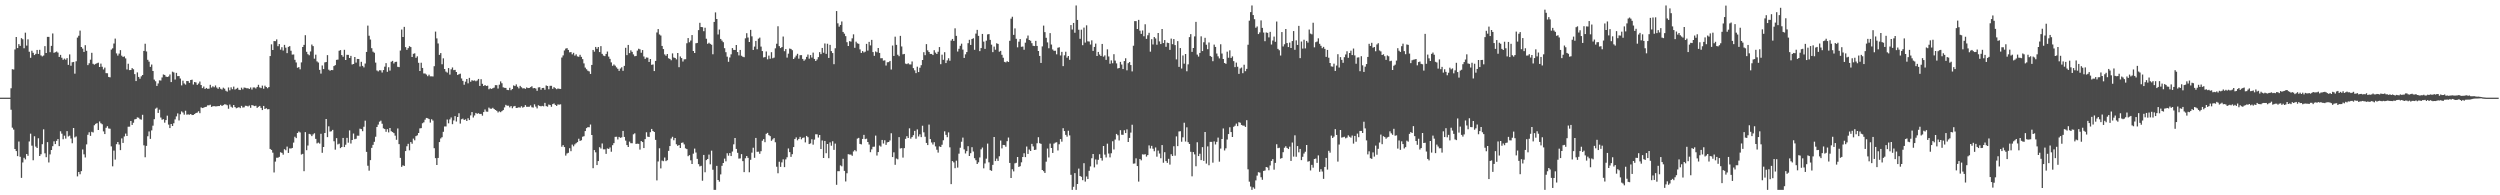 <svg xmlns="http://www.w3.org/2000/svg" width="1920" height="150"><path d="M0 75.000h1v1.000H0zM1 75.000h1v1.000H1zM2 75.000h1v1.000H2zM3 75.000h1v1.000H3zM4 75.000h1v1.000H4zM5 75.000h1v1.000H5zM6 75.000h1v1.000H6zM7 75.000h1v1.000H7zM8 67.793h1v16.489H8zM9 53.142h1v44.921H9zM10 53.416h1v46.127H10zM11 38.001h1v76.455H11zM12 28.402h1v87.615H12zM13 36.923h1v82.982H13zM14 33.879h1v74.809H14zM15 35.246h1v85.155H15zM16 29.265h1v107.357H16zM17 30.148h1v94.603H17zM18 37.051h1v84.141H18zM19 25.111h1v97.292H19zM20 35.023h1v83.264H20zM21 30.199h1v89.467H21zM22 39.736h1v68.899H22zM23 44.380h1v58.286H23zM24 38.979h1v72.902H24zM25 40.553h1v82.509H25zM26 42.304h1v62.371H26zM27 41.377h1v71.211H27zM28 38.372h1v75.267H28zM29 41.434h1v64.761H29zM30 38.255h1v81.575H30zM31 42.549h1v75.951H31zM32 43.302h1v67.434H32zM33 42.625h1v56.727H33zM34 35.445h1v82.319H34zM35 40.707h1v80.021H35zM36 28.338h1v80.799H36zM37 28.324h1v96.432H37zM38 40.070h1v78.531H38zM39 35.248h1v79.931H39zM40 25.715h1v86.548H40zM41 40.567h1v67.997H41zM42 40.082h1v70.581H42zM43 39.587h1v68.599H43zM44 40.388h1v66.434H44zM45 43.746h1v68.496H45zM46 42.126h1v58.679H46zM47 44.330h1v58.315H47zM48 45.941h1v61.007H48zM49 44.991h1v59.199H49zM50 45.854h1v60.611H50zM51 44.664h1v56.040H51zM52 49.802h1v54.994H52zM53 41.801h1v62.410H53zM54 50.507h1v55.896H54zM55 47.797h1v62.243H55zM56 47.552h1v50.742H56zM57 56.573h1v48.936H57zM58 47.035h1v57.764H58zM59 28.883h1v106.610H59zM60 27.464h1v104.630H60zM61 23.513h1v110.341H61zM62 36.097h1v95.326H62zM63 37.333h1v77.478H63zM64 39.867h1v78.677H64zM65 34.694h1v86.219H65zM66 39.006h1v71.870H66zM67 50.006h1v53.532H67zM68 48.601h1v53.005H68zM69 45.822h1v58.519H69zM70 40.569h1v60.632H70zM71 49.006h1v52.744H71zM72 49.681h1v46.505H72zM73 49.049h1v46.079H73zM74 48.553h1v45.994H74zM75 48.120h1v51.710H75zM76 51.453h1v41.824H76zM77 48.862h1v45.818H77zM78 51.240h1v44.177H78zM79 53.345h1v47.588H79zM80 51.894h1v51.058H80zM81 56.147h1v42.028H81zM82 56.271h1v40.634H82zM83 59.104h1v39.561H83zM84 59.409h1v39.435H84zM85 38.116h1v74.298H85zM86 37.104h1v90.655H86zM87 33.412h1v82.264H87zM88 29.670h1v92.907H88zM89 40.990h1v69.776H89zM90 42.691h1v66.368H90zM91 41.190h1v69.785H91zM92 38.525h1v76.775H92zM93 42.760h1v63.532H93zM94 43.710h1v66.086H94zM95 43.316h1v61.490H95zM96 44.847h1v57.755H96zM97 53.373h1v51.085H97zM98 48.949h1v48.368H98zM99 53.849h1v43.426H99zM100 53.767h1v39.146H100zM101 52.345h1v43.609H101zM102 53.176h1v41.089H102zM103 56.921h1v34.777H103zM104 62.249h1v29.139H104zM105 55.616h1v34.550H105zM106 59.061h1v31.362H106zM107 60.484h1v31.051H107zM108 58.644h1v33.248H108zM109 57.621h1v30.531H109zM110 39.123h1v72.513H110zM111 33.593h1v87.176H111zM112 39.507h1v72.529H112zM113 45.950h1v58.679H113zM114 47.385h1v53.559H114zM115 51.336h1v55.319H115zM116 49.587h1v50.552H116zM117 54.549h1v41.971H117zM118 61.123h1v30.426H118zM119 62.400h1v21.051H119zM120 66.021h1v16.663H120zM121 64.112h1v22.598H121zM122 61.720h1v22.488H122zM123 61.846h1v28.432H123zM124 59.484h1v32.490H124zM125 57.200h1v34.347H125zM126 57.566h1v36.622H126zM127 58.836h1v33.369H127zM128 59.120h1v29.725H128zM129 58.743h1v36.951H129zM130 57.193h1v41.138H130zM131 63.023h1v32.193H131zM132 55.023h1v41.753H132zM133 55.609h1v39.046H133zM134 61.059h1v30.623H134zM135 55.984h1v33.394H135zM136 58.484h1v28.617H136zM137 58.404h1v34.118H137zM138 60.292h1v27.448H138zM139 65.584h1v19.950H139zM140 61.945h1v24.502H140zM141 64.114h1v23.944H141zM142 64.984h1v20.041H142zM143 62.210h1v25.846H143zM144 62.313h1v25.569H144zM145 63.661h1v24.468H145zM146 61.450h1v26.079H146zM147 61.164h1v27.182H147zM148 64.906h1v23.356H148zM149 62.977h1v24.621H149zM150 63.309h1v23.495H150zM151 65.190h1v21.312H151zM152 64.140h1v21.318H152zM153 62.629h1v24.292H153zM154 65.334h1v17.159H154zM155 67.671h1v15.312H155zM156 66.483h1v16.226H156zM157 68.307h1v13.873H157zM158 67.545h1v14.447H158zM159 68.198h1v12.705H159zM160 68.095h1v12.822H160zM161 65.121h1v15.317H161zM162 67.204h1v14.896H162zM163 66.227h1v15.376H163zM164 67.033h1v14.484H164zM165 65.652h1v16.081H165zM166 67.227h1v14.454H166zM167 68.177h1v13.289H167zM168 66.927h1v14.532H168zM169 68.134h1v12.390H169zM170 68.738h1v12.689H170zM171 67.312h1v13.429H171zM172 68.120h1v11.982H172zM173 69.674h1v10.538H173zM174 70.340h1v10.490H174zM175 67.159h1v16.352H175zM176 69.367h1v10.922H176zM177 67.090h1v14.859H177zM178 68.516h1v14.157H178zM179 66.520h1v14.102H179zM180 68.745h1v13.458H180zM181 68.143h1v14.997H181zM182 67.456h1v15.299H182zM183 68.893h1v13.392H183zM184 69.196h1v13.845H184zM185 67.337h1v13.983H185zM186 68.616h1v13.985H186zM187 67.218h1v15.228H187zM188 67.410h1v13.799H188zM189 67.790h1v13.516H189zM190 67.811h1v13.953H190zM191 68.319h1v12.742H191zM192 67.188h1v15.585H192zM193 68.756h1v11.946H193zM194 67.191h1v13.864H194zM195 67.168h1v14.330H195zM196 67.946h1v13.280H196zM197 66.767h1v16.081H197zM198 65.110h1v16.899H198zM199 67.133h1v14.248H199zM200 67.667h1v15.184H200zM201 65.749h1v18.762H201zM202 68.150h1v13.209H202zM203 65.781h1v17.940H203zM204 66.836h1v16.265H204zM205 67.809h1v16.173H205zM206 66.872h1v16.926H206zM207 43.039h1v71.353H207zM208 34.039h1v81.117H208zM209 38.390h1v78.863H209zM210 31.538h1v100.902H210zM211 31.636h1v92.497H211zM212 30.254h1v90.881H212zM213 35.458h1v85.676H213zM214 33.826h1v86.672H214zM215 38.161h1v78.780H215zM216 36.237h1v81.170H216zM217 38.814h1v79.975H217zM218 34.433h1v80.167H218zM219 36.612h1v78.778H219zM220 40.814h1v71.762H220zM221 36.005h1v81.453H221zM222 35.413h1v78.579H222zM223 38.965h1v75.134H223zM224 41.922h1v71.669H224zM225 41.830h1v67.679H225zM226 45.902h1v59.098H226zM227 47.953h1v58.130H227zM228 52.004h1v50.140H228zM229 51.544h1v49.499H229zM230 53.236h1v48.476H230zM231 47.946h1v70.751H231zM232 36.088h1v82.081H232zM233 34.451h1v97.013H233zM234 27.024h1v74.461H234zM235 39.803h1v75.571H235zM236 41.618h1v70.176H236zM237 42.442h1v60.346H237zM238 39.530h1v63.701H238zM239 34.184h1v70.364H239zM240 35.417h1v67.803H240zM241 45.078h1v57.292H241zM242 41.977h1v64.697H242zM243 47.154h1v62.969H243zM244 48.024h1v61.518H244zM245 53.645h1v56.638H245zM246 56.506h1v46.269H246zM247 50.274h1v67.071H247zM248 53.020h1v59.881H248zM249 47.939h1v54.202H249zM250 47.630h1v43.774H250zM251 42.339h1v62.964H251zM252 53.481h1v43.566H252zM253 54.316h1v46.761H253zM254 53.773h1v47.043H254zM255 53.849h1v45.869H255zM256 50.718h1v57.750H256zM257 50.031h1v64.901H257zM258 46.001h1v60.064H258zM259 45.751h1v65.159H259zM260 38.974h1v71.382H260zM261 38.443h1v75.317H261zM262 42.279h1v70.632H262zM263 43.595h1v62.358H263zM264 38.251h1v74.706H264zM265 46.056h1v65.120H265zM266 42.064h1v63.818H266zM267 42.128h1v67.427H267zM268 44.554h1v55.592H268zM269 42.890h1v67.366H269zM270 49.530h1v57.965H270zM271 49.166h1v53.388H271zM272 43.797h1v63.115H272zM273 48.056h1v58.503H273zM274 45.277h1v58.940H274zM275 45.328h1v58.906H275zM276 51.043h1v47.759H276zM277 47.463h1v51.701H277zM278 50.567h1v50.211H278zM279 51.771h1v45.560H279zM280 48.775h1v43.898H280zM281 39.901h1v76.748H281zM282 19.668h1v107.594H282zM283 27.422h1v103.635H283zM284 30.361h1v92.602H284zM285 37.006h1v76.562H285zM286 39.690h1v71.568H286zM287 40.503h1v68.405H287zM288 48.088h1v56.906H288zM289 54.119h1v43.410H289zM290 54.819h1v40.897H290zM291 53.927h1v39.533H291zM292 53.998h1v38.693H292zM293 55.721h1v39.306H293zM294 53.787h1v44.786H294zM295 51.219h1v47.929H295zM296 48.482h1v52.735H296zM297 55.149h1v44.051H297zM298 51.656h1v50.025H298zM299 54.199h1v44.081H299zM300 47.436h1v53.365H300zM301 46.726h1v54.690H301zM302 48.752h1v53.479H302zM303 47.557h1v56.615H303zM304 47.422h1v59.945H304zM305 51.306h1v47.352H305zM306 51.533h1v59.174H306zM307 38.791h1v82.435H307zM308 22.703h1v105.438H308zM309 28.441h1v98.554H309zM310 20.627h1v106.789H310zM311 36.200h1v79.812H311zM312 38.292h1v74.054H312zM313 36.951h1v73.509H313zM314 35.465h1v80.007H314zM315 36.122h1v73.005H315zM316 43.751h1v66.640H316zM317 41.311h1v65.141H317zM318 40.981h1v66.816H318zM319 44.405h1v60.130H319zM320 43.238h1v60.689H320zM321 48.230h1v53.891H321zM322 54.517h1v44.115H322zM323 48.191h1v50.238H323zM324 52.167h1v42.497H324zM325 56.406h1v37.539H325zM326 56.447h1v35.441H326zM327 57.239h1v33.335H327zM328 58.516h1v32.332H328zM329 57.323h1v34.120H329zM330 58.621h1v35.518H330zM331 58.603h1v33.001H331zM332 58.715h1v33.930H332zM333 50.830h1v63.001H333zM334 24.289h1v97.153H334zM335 29.512h1v97.210H335zM336 33.380h1v87.917H336zM337 42.158h1v66.970H337zM338 40.778h1v65.562H338zM339 49.354h1v56.024H339zM340 44.822h1v56.377H340zM341 53.011h1v44.138H341zM342 55.014h1v42.122H342zM343 55.737h1v36.043H343zM344 52.272h1v42.463H344zM345 57.319h1v34.365H345zM346 53.272h1v36.928H346zM347 51.807h1v43.596H347zM348 53.856h1v38.684H348zM349 53.661h1v35.530H349zM350 55.289h1v38.073H350zM351 57.536h1v32.335H351zM352 56.996h1v30.011H352zM353 56.557h1v38.391H353zM354 60.253h1v31.366H354zM355 62.096h1v28.975H355zM356 65.101h1v27.066H356zM357 62.737h1v28.922H357zM358 60.672h1v32.250H358zM359 64.009h1v26.819H359zM360 59.791h1v32.408H360zM361 62.769h1v25.832H361zM362 61.617h1v24.470H362zM363 62.002h1v28.281H363zM364 61.745h1v26.912H364zM365 62.395h1v24.351H365zM366 61.805h1v25.608H366zM367 60.610h1v26.326H367zM368 65.984h1v21.605H368zM369 60.809h1v26.617H369zM370 64.359h1v24.475H370zM371 66.053h1v20.016H371zM372 65.275h1v18.771H372zM373 66.058h1v19.634H373zM374 65.790h1v20.007H374zM375 68.578h1v14.040H375zM376 67.861h1v15.617H376zM377 68.285h1v15.214H377zM378 67.751h1v15.024H378zM379 67.271h1v16.434H379zM380 65.376h1v19.112H380zM381 65.458h1v19.638H381zM382 67.989h1v18.359H382zM383 65.044h1v20.529H383zM384 62.494h1v23.667H384zM385 63.927h1v21.398H385zM386 67.062h1v17.475H386zM387 67.431h1v15.035H387zM388 67.511h1v13.001H388zM389 69.038h1v12.163H389zM390 69.214h1v11.932H390zM391 67.422h1v15.042H391zM392 69.255h1v12.225H392zM393 68.369h1v14.791H393zM394 65.593h1v16.175H394zM395 66.117h1v15.225H395zM396 64.838h1v18.116H396zM397 66.607h1v16.164H397zM398 67.898h1v14.504H398zM399 65.943h1v16.734H399zM400 67.021h1v14.610H400zM401 67.873h1v14.829H401zM402 67.760h1v14.353H402zM403 68.271h1v12.477H403zM404 67.138h1v14.896H404zM405 67.641h1v14.392H405zM406 67.509h1v14.452H406zM407 66.909h1v14.012H407zM408 66.275h1v16.091H408zM409 67.776h1v14.875H409zM410 67.575h1v12.561H410zM411 67.985h1v13.880H411zM412 69.756h1v13.486H412zM413 67.147h1v13.696H413zM414 66.959h1v14.404H414zM415 68.905h1v12.772H415zM416 67.607h1v13.690H416zM417 67.458h1v14.223H417zM418 68.921h1v10.105H418zM419 65.639h1v15.848H419zM420 66.035h1v15.871H420zM421 68.568h1v11.740H421zM422 65.872h1v14.839H422zM423 65.900h1v16.123H423zM424 68.188h1v11.806H424zM425 66.914h1v12.531H425zM426 67.712h1v12.866H426zM427 68.481h1v12.882H427zM428 67.944h1v12.307H428zM429 68.200h1v12.177H429zM430 68.301h1v11.845H430zM431 44.163h1v68.508H431zM432 42.561h1v68.917H432zM433 38.743h1v74.223H433zM434 37.310h1v82.168H434zM435 36.951h1v80.902H435zM436 38.374h1v78.963H436zM437 40.187h1v73.655H437zM438 40.006h1v76.134H438zM439 41.702h1v69.332H439zM440 40.562h1v71.811H440zM441 42.719h1v68.196H441zM442 41.737h1v68.240H442zM443 43.302h1v65.837H443zM444 43.611h1v62.950H444zM445 42.110h1v66.111H445zM446 43.671h1v64.035H446zM447 45.399h1v59.636H447zM448 48.685h1v55.919H448zM449 51.906h1v48.732H449zM450 53.172h1v45.221H450zM451 54.307h1v43.307H451zM452 54.858h1v42.900H452zM453 56.760h1v38.874H453zM454 49.848h1v53.811H454zM455 38.365h1v90.790H455zM456 39.693h1v75.553H456zM457 36.067h1v80.909H457zM458 37.461h1v89.311H458zM459 36.108h1v87.601H459zM460 40.011h1v73.053H460zM461 35.440h1v78.640H461zM462 41.361h1v68.819H462zM463 42.714h1v71.969H463zM464 43.089h1v71.623H464zM465 41.425h1v76.725H465zM466 39.560h1v74.461H466zM467 43.469h1v70.900H467zM468 45.197h1v68.032H468zM469 47.928h1v68.595H469zM470 50.535h1v60.980H470zM471 49.530h1v60.401H471zM472 50.420h1v54.672H472zM473 51.741h1v53.259H473zM474 52.824h1v54.269H474zM475 54.451h1v50.737H475zM476 52.615h1v53.271H476zM477 51.645h1v53.806H477zM478 54.382h1v46.198H478zM479 50.610h1v54.555H479zM480 36.720h1v71.240H480zM481 42.336h1v69.085H481zM482 34.522h1v78.384H482zM483 40.816h1v67.915H483zM484 38.647h1v71.316H484zM485 39.823h1v70.183H485zM486 41.766h1v61.417H486zM487 43.231h1v59.181H487zM488 42.945h1v67.583H488zM489 38.860h1v71.458H489zM490 37.411h1v73.088H490zM491 37.905h1v77.013H491zM492 40.519h1v67.835H492zM493 38.466h1v70.659H493zM494 43.357h1v70.337H494zM495 45.225h1v61.618H495zM496 44.110h1v57.484H496zM497 44.305h1v60.648H497zM498 47.566h1v57.649H498zM499 45.337h1v56.173H499zM500 49.743h1v49.295H500zM501 49.507h1v51.124H501zM502 54.565h1v46.807H502zM503 46.774h1v60.629H503zM504 24.948h1v113.601H504zM505 22.346h1v101.673H505zM506 26.493h1v87.379H506zM507 27.296h1v102.033H507zM508 35.278h1v88.089H508zM509 37.685h1v86.111H509zM510 41.803h1v79.190H510zM511 42.792h1v80.971H511zM512 41.455h1v81.559H512zM513 44.742h1v71.113H513zM514 45.236h1v66.961H514zM515 46.273h1v60.126H515zM516 41.000h1v64.070H516zM517 44.151h1v63.582H517zM518 44.552h1v61.440H518zM519 45.641h1v65.171H519zM520 40.702h1v71.348H520zM521 51.624h1v59.712H521zM522 43.378h1v70.284H522zM523 44.614h1v65.109H523zM524 47.257h1v62.154H524zM525 45.561h1v65.342H525zM526 45.449h1v68.471H526zM527 33.224h1v81.311H527zM528 29.251h1v90.735H528zM529 32.449h1v86.670H529zM530 31.151h1v91.959H530zM531 26.912h1v99.062H531zM532 39.155h1v78.883H532zM533 40.684h1v73.433H533zM534 33.218h1v83.925H534zM535 32.959h1v89.071H535zM536 23.138h1v102.907H536zM537 17.521h1v110.277H537zM538 20.734h1v106.626H538zM539 20.904h1v117.888H539zM540 23.973h1v95.029H540zM541 21.293h1v111.014H541zM542 29.743h1v93.248H542zM543 33.627h1v88.469H543zM544 32.819h1v85.908H544zM545 33.691h1v92.511H545zM546 34.376h1v81.350H546zM547 41.679h1v88.677H547zM548 16.834h1v128.968H548zM549 9.547h1v136.262H549zM550 14.598h1v112.804H550zM551 26.484h1v111.763H551zM552 22.703h1v116.814H552zM553 29.919h1v104.017H553zM554 31.181h1v96.134H554zM555 32.384h1v92.793H555zM556 37.003h1v84.823H556zM557 40.107h1v83.786H557zM558 43.515h1v74.216H558zM559 47.449h1v72.120H559zM560 44.151h1v73.420H560zM561 41.714h1v78.132H561zM562 36.909h1v79.485H562zM563 38.301h1v72.543H563zM564 38.416h1v67.590H564zM565 34.559h1v79.805H565zM566 39.999h1v77.375H566zM567 42.551h1v79.247H567zM568 38.333h1v83.317H568zM569 42.789h1v75.596H569zM570 43.556h1v80.172H570zM571 43.906h1v88.297H571zM572 29.414h1v92.158H572zM573 25.477h1v94.312H573zM574 28.809h1v92.440H574zM575 32.275h1v100.048H575zM576 22.929h1v99.782H576zM577 27.878h1v89.380H577zM578 38.354h1v75.116H578zM579 35.809h1v85.367H579zM580 31.446h1v74.484H580zM581 37.843h1v78.730H581zM582 29.697h1v86.793H582zM583 28.885h1v89.222H583zM584 35.806h1v80.316H584zM585 39.201h1v68.876H585zM586 44.142h1v62.708H586zM587 43.842h1v65.390H587zM588 39.514h1v63.255H588zM589 45.580h1v56.452H589zM590 42.682h1v61.112H590zM591 45.115h1v59.453H591zM592 40.079h1v68.075H592zM593 44.735h1v62.344H593zM594 44.257h1v61.774H594zM595 37.097h1v72.158H595zM596 33.575h1v94.489H596zM597 20.190h1v112.859H597zM598 35.426h1v88.810H598zM599 36.891h1v91.287H599zM600 36.154h1v88.565H600zM601 28.056h1v94.308H601zM602 39.301h1v89.041H602zM603 37.704h1v84.738H603zM604 44.247h1v76.553H604zM605 41.231h1v72.804H605zM606 37.280h1v79.551H606zM607 37.578h1v82.879H607zM608 38.573h1v79.854H608zM609 45.328h1v67.620H609zM610 44.126h1v62.662H610zM611 42.705h1v62.811H611zM612 41.313h1v66.475H612zM613 45.039h1v61.637H613zM614 42.373h1v62.728H614zM615 42.341h1v64.649H615zM616 45.259h1v60.607H616zM617 46.644h1v58.929H617zM618 45.612h1v63.747H618zM619 43.650h1v60.728H619zM620 41.862h1v63.523H620zM621 45.060h1v65.592H621zM622 42.316h1v67.791H622zM623 44.186h1v62.767H623zM624 40.411h1v70.705H624zM625 45.284h1v61.943H625zM626 46.854h1v56.237H626zM627 45.689h1v57.503H627zM628 43.881h1v61.721H628zM629 40.050h1v63.637H629zM630 41.588h1v72.836H630zM631 36.809h1v71.085H631zM632 40.505h1v80.849H632zM633 33.357h1v74.855H633zM634 41.389h1v76.253H634zM635 33.609h1v76.969H635zM636 44.481h1v77.006H636zM637 34.460h1v74.898H637zM638 39.267h1v72.637H638zM639 40.764h1v67.713H639zM640 49.326h1v65.764H640zM641 37.056h1v73.246H641zM642 8.510h1v133.415H642zM643 17.921h1v113.545H643zM644 20.467h1v111.005H644zM645 19.125h1v107.908H645zM646 16.463h1v111.289H646zM647 24.506h1v97.452H647zM648 25.871h1v105.333H648zM649 27.770h1v111.607H649zM650 32.410h1v100.659H650zM651 35.326h1v83.101H651zM652 31.581h1v87.077H652zM653 31.963h1v86.796H653zM654 29.453h1v90.195H654zM655 26.365h1v89.968H655zM656 36.726h1v78.508H656zM657 31.977h1v84.255H657zM658 33.254h1v73.191H658zM659 33.620h1v72.250H659zM660 37.926h1v72.607H660zM661 40.665h1v70.247H661zM662 39.198h1v67.519H662zM663 40.311h1v63.287H663zM664 39.686h1v67.162H664zM665 33.675h1v72.831H665zM666 38.887h1v70.160H666zM667 32.151h1v78.867H667zM668 34.856h1v82.014H668zM669 30.597h1v84.154H669zM670 39.967h1v72.792H670zM671 42.865h1v69.771H671zM672 39.535h1v64.598H672zM673 40.164h1v79.268H673zM674 36.873h1v79.911H674zM675 40.654h1v71.099H675zM676 44.767h1v67.821H676zM677 44.717h1v62.749H677zM678 46.548h1v63.669H678zM679 46.310h1v61.412H679zM680 50.340h1v60.913H680zM681 47.841h1v61.454H681zM682 47.715h1v61.346H682zM683 46.777h1v61.094H683zM684 53.410h1v48.927H684zM685 34.964h1v85.674H685zM686 42.938h1v74.056H686zM687 28.150h1v98.400H687zM688 34.442h1v87.302H688zM689 42.020h1v80.339H689zM690 43.137h1v62.168H690zM691 27.557h1v86.470H691zM692 35.680h1v78.109H692zM693 41.727h1v79.304H693zM694 41.396h1v72.371H694zM695 48.827h1v57.828H695zM696 49.267h1v55.338H696zM697 48.594h1v57.395H697zM698 49.452h1v49.105H698zM699 49.514h1v56.995H699zM700 47.216h1v58.075H700zM701 52.334h1v51.483H701zM702 53.991h1v46.512H702zM703 56.163h1v50.387H703zM704 51.176h1v48.215H704zM705 55.341h1v49.460H705zM706 52.027h1v51.158H706zM707 50.084h1v55.239H707zM708 46.081h1v50.506H708zM709 40.066h1v61.570H709zM710 42.403h1v62.586H710zM711 33.904h1v75.887H711zM712 38.633h1v72.788H712zM713 39.926h1v55.754H713zM714 41.407h1v65.381H714zM715 41.407h1v67.995H715zM716 42.268h1v68.716H716zM717 38.573h1v70.641H717zM718 40.398h1v72.023H718zM719 41.448h1v73.548H719zM720 39.720h1v77.471H720zM721 36.154h1v76.278H721zM722 49.285h1v63.623H722zM723 41.965h1v69.194H723zM724 45.905h1v61.811H724zM725 40.084h1v60.803H725zM726 48.452h1v55.129H726zM727 46.404h1v58.968H727zM728 44.749h1v56.947H728zM729 46.642h1v66.512H729zM730 31.192h1v110.236H730zM731 29.883h1v93.841H731zM732 31.428h1v93.317H732zM733 21.764h1v107.434H733zM734 27.523h1v95.855H734zM735 39.555h1v89.183H735zM736 37.482h1v80.531H736zM737 35.181h1v78.304H737zM738 33.547h1v75.310H738zM739 38.097h1v67.569H739zM740 44.518h1v70.243H740zM741 41.714h1v76.159H741zM742 40.009h1v76.070H742zM743 33.183h1v79.121H743zM744 30.581h1v89.249H744zM745 34.499h1v83.149H745zM746 29.958h1v83.094H746zM747 29.404h1v86.969H747zM748 38.264h1v83.216H748zM749 25.822h1v97.279H749zM750 22.939h1v103.033H750zM751 27.544h1v97.144H751zM752 39.281h1v81.664H752zM753 36.896h1v77.800H753zM754 26.051h1v87.237H754zM755 31.959h1v97.336H755zM756 37.539h1v88.011H756zM757 31.245h1v90.627H757zM758 26.436h1v83.875H758zM759 26.150h1v98.501H759zM760 30.599h1v100.076H760zM761 34.314h1v96.924H761zM762 40.015h1v86.592H762zM763 35.765h1v69.457H763zM764 38.177h1v85.546H764zM765 33.236h1v88.588H765zM766 33.728h1v89.867H766zM767 39.672h1v80.353H767zM768 39.045h1v68.867H768zM769 42.078h1v71.877H769zM770 44.332h1v66.986H770zM771 47.491h1v63.969H771zM772 47.939h1v64.729H772zM773 47.001h1v61.449H773zM774 47.594h1v58.022H774zM775 31.318h1v93.834H775zM776 14.317h1v122.383H776zM777 12.854h1v117.118H777zM778 26.791h1v104.820H778zM779 21.787h1v103.678H779zM780 29.782h1v95.269H780zM781 36.360h1v84.216H781zM782 31.993h1v96.230H782zM783 30.004h1v97.633H783zM784 35.928h1v88.721H784zM785 35.740h1v84.827H785zM786 38.219h1v79.481H786zM787 32.776h1v87.887H787zM788 29.565h1v82.973H788zM789 27.299h1v90.897H789zM790 30.741h1v84.104H790zM791 31.263h1v84.726H791zM792 33.165h1v77.349H792zM793 35.156h1v77.276H793zM794 35.360h1v79.828H794zM795 31.380h1v83.587H795zM796 35.264h1v74.781H796zM797 39.143h1v66.251H797zM798 42.970h1v67.022H798zM799 48.335h1v62.156H799zM800 35.612h1v94.967H800zM801 19.675h1v111.792H801zM802 24.662h1v108.132H802zM803 29.052h1v95.127H803zM804 32.552h1v81.517H804zM805 37.051h1v83.896H805zM806 25.426h1v84.864H806zM807 34.188h1v79.501H807zM808 38.006h1v79.460H808zM809 39.008h1v71.254H809zM810 38.960h1v70.561H810zM811 41.734h1v67.503H811zM812 36.655h1v78.927H812zM813 36.310h1v74.502H813zM814 42.583h1v64.237H814zM815 39.835h1v68.947H815zM816 50.789h1v47.679H816zM817 42.515h1v58.141H817zM818 39.720h1v63.863H818zM819 44.277h1v60.680H819zM820 42.993h1v57.430H820zM821 45.939h1v58.029H821zM822 19.249h1v114.994H822zM823 22.671h1v123.136H823zM824 17.615h1v125.864H824zM825 25.159h1v107.794H825zM826 4.195h1v141.611H826zM827 15.289h1v126.045H827zM828 22.861h1v106.603H828zM829 29.800h1v105.354H829zM830 22.790h1v112.987H830zM831 34.737h1v103.679H831zM832 21.192h1v104.163H832zM833 32.705h1v106.748H833zM834 19.444h1v116.059H834zM835 31.753h1v105.745H835zM836 31.913h1v99.256H836zM837 34.218h1v93.569H837zM838 30.997h1v90.552H838zM839 39.072h1v79.192H839zM840 36.051h1v92.529H840zM841 33.474h1v88.982H841zM842 42.995h1v83.292H842zM843 39.903h1v82.820H843zM844 41.874h1v76.590H844zM845 43.023h1v78.375H845zM846 33.737h1v89.618H846zM847 43.540h1v68.586H847zM848 42.558h1v76.180H848zM849 45.989h1v74.969H849zM850 37.868h1v72.477H850zM851 43.369h1v74.528H851zM852 48.923h1v71.976H852zM853 46.369h1v71.330H853zM854 48.605h1v59.904H854zM855 41.618h1v73.184H855zM856 46.559h1v60.623H856zM857 48.706h1v54.170H857zM858 52.563h1v51.296H858zM859 52.203h1v55.677H859zM860 47.495h1v52.499H860zM861 49.587h1v53.905H861zM862 53.018h1v50.488H862zM863 46.902h1v53.138H863zM864 44.728h1v57.473H864zM865 54.000h1v45.386H865zM866 48.562h1v60.478H866zM867 47.607h1v58.343H867zM868 49.983h1v51.849H868zM869 54.854h1v40.918H869zM870 35.108h1v90.602H870zM871 16.230h1v109.299H871zM872 16.232h1v105.353H872zM873 22.252h1v105.287H873zM874 15.276h1v124.180H874zM875 23.550h1v98.569H875zM876 26.022h1v97.109H876zM877 23.412h1v95.099H877zM878 27.866h1v90.874H878zM879 18.645h1v99.775H879zM880 29.832h1v90.437H880zM881 27.086h1v92.023H881zM882 25.179h1v86.500H882zM883 39.656h1v74.372H883zM884 30.123h1v81.920H884zM885 34.170h1v80.039H885zM886 28.432h1v87.732H886zM887 29.551h1v83.706H887zM888 34.380h1v85.963H888zM889 25.369h1v90.281H889zM890 31.769h1v86.125H890zM891 33.831h1v87.693H891zM892 22.291h1v89.141H892zM893 33.076h1v91.920H893zM894 30.759h1v86.155H894zM895 35.925h1v87.764H895zM896 32.774h1v92.316H896zM897 33.089h1v88.858H897zM898 38.274h1v88.158H898zM899 29.647h1v88.824H899zM900 33.934h1v85.855H900zM901 30.006h1v82.348H901zM902 34.653h1v84.923H902zM903 45.623h1v59.110H903zM904 31.604h1v80.627H904zM905 51.343h1v49.609H905zM906 36.909h1v63.845H906zM907 52.643h1v56.221H907zM908 42.583h1v62.884H908zM909 48.873h1v45.388H909zM910 41.494h1v67.212H910zM911 54.714h1v43.074H911zM912 49.390h1v59.828H912zM913 28.498h1v82.087H913zM914 26.212h1v90.391H914zM915 39.844h1v95.604H915zM916 36.866h1v79.931H916zM917 27.935h1v90.639H917zM918 16.814h1v110.890H918zM919 41.913h1v67.336H919zM920 43.483h1v76.368H920zM921 40.629h1v77.425H921zM922 27.882h1v95.097H922zM923 39.201h1v73.793H923zM924 32.474h1v91.055H924zM925 29.052h1v72.307H925zM926 34.364h1v91.305H926zM927 37.784h1v74.656H927zM928 32.604h1v94.317H928zM929 42.977h1v65.969H929zM930 43.659h1v65.274H930zM931 46.983h1v77.954H931zM932 34.252h1v74.328H932zM933 36.035h1v74.919H933zM934 41.119h1v67.832H934zM935 43.279h1v62.390H935zM936 44.852h1v79.295H936zM937 34.000h1v80.110H937zM938 41.103h1v65.672H938zM939 45.328h1v53.314H939zM940 48.404h1v67.169H940zM941 48.981h1v64.926H941zM942 39.679h1v67.457H942zM943 44.350h1v58.606H943zM944 38.674h1v59.045H944zM945 44.501h1v56.931H945zM946 43.339h1v61.879H946zM947 46.960h1v50.426H947zM948 51.540h1v45.029H948zM949 48.070h1v46.855H949zM950 51.263h1v45.599H950zM951 56.754h1v37.111H951zM952 52.599h1v41.678H952zM953 51.869h1v44.072H953zM954 56.229h1v40.215H954zM955 49.693h1v46.832H955zM956 54.671h1v42.797H956zM957 52.876h1v39.414H957zM958 34.348h1v95.722H958zM959 15.852h1v123.646H959zM960 9.315h1v133.946H960zM961 4.195h1v141.611H961zM962 11.593h1v132.294H962zM963 14.749h1v130.224H963zM964 21.311h1v117.240H964zM965 20.311h1v114.539H965zM966 26.141h1v106.091H966zM967 24.866h1v107.688H967zM968 15.672h1v120.488H968zM969 21.380h1v116.681H969zM970 24.976h1v106.290H970zM971 31.620h1v99.366H971zM972 24.939h1v103.342H972zM973 25.223h1v103.447H973zM974 28.720h1v102.040H974zM975 24.474h1v102.586H975zM976 34.188h1v89.421H976zM977 31.114h1v91.078H977zM978 28.130h1v102.193H978zM979 32.080h1v92.992H979zM980 16.548h1v94.250H980zM981 37.543h1v76.283H981zM982 38.599h1v74.841H982zM983 42.632h1v79.215H983zM984 24.623h1v96.789H984zM985 35.669h1v81.229H985zM986 33.978h1v79.494H986zM987 22.284h1v90.050H987zM988 33.096h1v80.526H988zM989 36.129h1v78.336H989zM990 32.728h1v79.918H990zM991 36.864h1v86.718H991zM992 31.549h1v77.940H992zM993 23.856h1v96.436H993zM994 38.258h1v65.665H994zM995 30.979h1v89.375H995zM996 34.497h1v77.681H996zM997 19.853h1v97.157H997zM998 44.621h1v69.741H998zM999 31.872h1v91.117H999zM1000 37.317h1v83.104H1000zM1001 30.524h1v87.407H1001zM1002 37.182h1v79.341H1002zM1003 31.416h1v79.966H1003zM1004 32.721h1v91.442H1004zM1005 22.698h1v101.071H1005zM1006 25.793h1v105.143H1006zM1007 26.372h1v100.268H1007zM1008 17.477h1v111.275H1008zM1009 36.344h1v85.747H1009zM1010 32.401h1v89.375H1010zM1011 31.892h1v93.214H1011zM1012 29.453h1v89.911H1012zM1013 33.655h1v98.304H1013zM1014 35.179h1v94.763H1014zM1015 37.038h1v94.686H1015zM1016 35.983h1v101.371H1016zM1017 37.527h1v90.691H1017zM1018 43.668h1v77.643H1018zM1019 38.329h1v91.925H1019zM1020 44.316h1v71.474H1020zM1021 48.392h1v68.881H1021zM1022 51.011h1v53.122H1022zM1023 51.192h1v54.788H1023zM1024 48.896h1v56.031H1024zM1025 54.490h1v44.683H1025zM1026 50.322h1v53.326H1026zM1027 41.624h1v82.479H1027zM1028 51.865h1v59.126H1028zM1029 43.879h1v55.965H1029zM1030 45.966h1v59.709H1030zM1031 48.255h1v57.089H1031zM1032 43.904h1v61.096H1032zM1033 41.817h1v64.399H1033zM1034 39.386h1v66.310H1034zM1035 44.398h1v59.558H1035zM1036 40.716h1v64.276H1036zM1037 38.901h1v66.805H1037zM1038 42.274h1v61.838H1038zM1039 37.269h1v73.012H1039zM1040 42.538h1v61.836H1040zM1041 48.928h1v59.899H1041zM1042 44.170h1v58.444H1042zM1043 44.035h1v61.341H1043zM1044 54.664h1v45.880H1044zM1045 43.181h1v57.386H1045zM1046 50.171h1v51.962H1046zM1047 55.257h1v38.226H1047zM1048 51.217h1v47.379H1048zM1049 49.223h1v58.586H1049zM1050 43.744h1v74.832H1050zM1051 33.618h1v82.616H1051zM1052 35.264h1v86.251H1052zM1053 32.854h1v89.153H1053zM1054 36.605h1v80.456H1054zM1055 36.083h1v84.168H1055zM1056 39.368h1v72.433H1056zM1057 34.165h1v84.683H1057zM1058 33.192h1v81.064H1058zM1059 38.766h1v70.693H1059zM1060 39.480h1v63.914H1060zM1061 42.254h1v68.469H1061zM1062 41.654h1v62.941H1062zM1063 43.153h1v62.113H1063zM1064 45.971h1v60.575H1064zM1065 42.586h1v62.943H1065zM1066 43.236h1v61.810H1066zM1067 47.005h1v53.841H1067zM1068 46.648h1v55.763H1068zM1069 53.762h1v49.787H1069zM1070 50.462h1v48.464H1070zM1071 49.688h1v54.562H1071zM1072 46.550h1v57.388H1072zM1073 37.042h1v77.059H1073zM1074 38.988h1v68.906H1074zM1075 39.878h1v75.200H1075zM1076 35.472h1v73.072H1076zM1077 33.527h1v77.130H1077zM1078 39.274h1v74.756H1078zM1079 41.634h1v71.353H1079zM1080 34.170h1v73.877H1080zM1081 34.474h1v74.324H1081zM1082 41.164h1v61.636H1082zM1083 48.468h1v52.950H1083zM1084 46.298h1v55.866H1084zM1085 45.836h1v51.012H1085zM1086 45.657h1v58.876H1086zM1087 45.337h1v62.964H1087zM1088 50.162h1v61.021H1088zM1089 47.642h1v58.899H1089zM1090 47.232h1v67.629H1090zM1091 49.075h1v64.619H1091zM1092 49.358h1v52.788H1092zM1093 54.199h1v55.631H1093zM1094 26.035h1v83.577H1094zM1095 49.013h1v67.373H1095zM1096 41.945h1v80.122H1096zM1097 44.778h1v78.396H1097zM1098 46.852h1v61.447H1098zM1099 41.391h1v75.791H1099zM1100 40.343h1v63.809H1100zM1101 42.036h1v64.436H1101zM1102 47.438h1v70.176H1102zM1103 47.967h1v63.081H1103zM1104 52.661h1v59.900H1104zM1105 45.600h1v68.306H1105zM1106 53.149h1v60.650H1106zM1107 51.336h1v65.885H1107zM1108 55.781h1v45.063H1108zM1109 53.199h1v52.049H1109zM1110 55.170h1v43.310H1110zM1111 57.827h1v47.622H1111zM1112 55.884h1v47.695H1112zM1113 51.972h1v55.864H1113zM1114 53.222h1v44.887H1114zM1115 52.540h1v47.746H1115zM1116 56.321h1v46.505H1116zM1117 54.021h1v53.028H1117zM1118 48.237h1v59.375H1118zM1119 55.350h1v35.615H1119zM1120 59.619h1v42.220H1120zM1121 54.218h1v42.989H1121zM1122 53.558h1v50.009H1122zM1123 49.285h1v55.624H1123zM1124 47.660h1v55.550H1124zM1125 45.728h1v46.768H1125zM1126 41.725h1v54.630H1126zM1127 48.743h1v50.554H1127zM1128 49.061h1v41.758H1128zM1129 51.892h1v45.681H1129zM1130 48.161h1v49.515H1130zM1131 60.255h1v32.676H1131zM1132 48.956h1v50.691H1132zM1133 55.797h1v42.749H1133zM1134 52.963h1v42.664H1134zM1135 46.058h1v57.054H1135zM1136 51.508h1v49.176H1136zM1137 46.062h1v51.451H1137zM1138 45.996h1v55.608H1138zM1139 49.432h1v53.566H1139zM1140 28.507h1v84.955H1140zM1141 23.643h1v92.540H1141zM1142 25.845h1v86.306H1142zM1143 20.455h1v117.086H1143zM1144 27.686h1v95.919H1144zM1145 23.042h1v100.135H1145zM1146 24.506h1v107.492H1146zM1147 33.064h1v92.843H1147zM1148 37.518h1v78.528H1148zM1149 30.769h1v93.493H1149zM1150 41.256h1v67.370H1150zM1151 32.803h1v86.651H1151zM1152 33.593h1v74.697H1152zM1153 37.525h1v74.417H1153zM1154 38.406h1v71.760H1154zM1155 32.043h1v79.455H1155zM1156 37.045h1v72.715H1156zM1157 43.320h1v66.201H1157zM1158 32.222h1v72.914H1158zM1159 43.831h1v63.944H1159zM1160 33.655h1v74.191H1160zM1161 42.439h1v63.317H1161zM1162 43.469h1v57.583H1162zM1163 42.284h1v63.852H1163zM1164 24.261h1v95.093H1164zM1165 31.940h1v83.676H1165zM1166 25.889h1v97.665H1166zM1167 24.605h1v109.174H1167zM1168 37.786h1v84.475H1168zM1169 29.247h1v96.274H1169zM1170 39.272h1v83.342H1170zM1171 37.083h1v78.082H1171zM1172 42.707h1v64.216H1172zM1173 42.602h1v74.399H1173zM1174 41.634h1v64.932H1174zM1175 44.209h1v58.569H1175zM1176 42.240h1v55.285H1176zM1177 48.722h1v59.883H1177zM1178 44.609h1v57.626H1178zM1179 37.871h1v67.860H1179zM1180 43.291h1v57.542H1180zM1181 40.352h1v62.373H1181zM1182 49.113h1v59.906H1182zM1183 43.700h1v67.949H1183zM1184 50.281h1v55.120H1184zM1185 41.711h1v71.515H1185zM1186 7.413h1v138.389H1186zM1187 9.835h1v124.337H1187zM1188 14.999h1v116.525H1188zM1189 13.158h1v115.852H1189zM1190 14.877h1v115.292H1190zM1191 23.554h1v113.065H1191zM1192 21.398h1v122.939H1192zM1193 23.438h1v113.276H1193zM1194 24.454h1v107.148H1194zM1195 27.518h1v112.644H1195zM1196 27.100h1v95.587H1196zM1197 28.793h1v85.374H1197zM1198 38.374h1v83.037H1198zM1199 44.625h1v71.348H1199zM1200 42.046h1v69.538H1200zM1201 34.950h1v76.326H1201zM1202 36.282h1v76.457H1202zM1203 40.643h1v65.509H1203zM1204 41.299h1v55.118H1204zM1205 43.533h1v55.296H1205zM1206 43.227h1v52.742H1206zM1207 30.515h1v91.962H1207zM1208 28.118h1v87.961H1208zM1209 31.295h1v74.690H1209zM1210 20.867h1v99.966H1210zM1211 20.217h1v102.575H1211zM1212 24.980h1v95.434H1212zM1213 23.220h1v92.817H1213zM1214 27.706h1v84.987H1214zM1215 32.996h1v83.690H1215zM1216 20.096h1v95.605H1216zM1217 26.168h1v93.156H1217zM1218 20.272h1v103.090H1218zM1219 20.391h1v99.920H1219zM1220 16.191h1v105.415H1220zM1221 26.381h1v102.058H1221zM1222 18.844h1v102.836H1222zM1223 31.881h1v90.506H1223zM1224 30.352h1v81.662H1224zM1225 34.229h1v79.675H1225zM1226 32.439h1v74.925H1226zM1227 32.382h1v82.868H1227zM1228 35.738h1v75.347H1228zM1229 35.504h1v78.801H1229zM1230 37.857h1v74.005H1230zM1231 31.144h1v105.416H1231zM1232 18.004h1v121.421H1232zM1233 23.062h1v101.925H1233zM1234 16.484h1v100.947H1234zM1235 27.187h1v101.817H1235zM1236 22.350h1v104.768H1236zM1237 31.631h1v93.665H1237zM1238 27.894h1v92.882H1238zM1239 34.035h1v93.859H1239zM1240 35.035h1v91.742H1240zM1241 23.888h1v109.490H1241zM1242 29.336h1v100.620H1242zM1243 27.180h1v103.637H1243zM1244 27.340h1v108.918H1244zM1245 24.335h1v115.924H1245zM1246 28.981h1v111.960H1246zM1247 20.297h1v122.017H1247zM1248 24.131h1v103.939H1248zM1249 17.958h1v119.307H1249zM1250 14.230h1v125.448H1250zM1251 13.477h1v126.450H1251zM1252 14.349h1v111.936H1252zM1253 15.990h1v117.578H1253zM1254 19.633h1v103.996H1254zM1255 23.696h1v101.321H1255zM1256 22.128h1v99.057H1256zM1257 33.549h1v87.766H1257zM1258 26.543h1v91.092H1258zM1259 25.230h1v98.711H1259zM1260 30.975h1v94.724H1260zM1261 26.390h1v92.735H1261zM1262 31.425h1v90.858H1262zM1263 37.054h1v85.796H1263zM1264 40.954h1v76.615H1264zM1265 31.549h1v89.854H1265zM1266 26.280h1v89.707H1266zM1267 13.705h1v109.810H1267zM1268 22.643h1v115.770H1268zM1269 13.390h1v121.389H1269zM1270 25.896h1v112.312H1270zM1271 13.291h1v119.663H1271zM1272 25.459h1v114.051H1272zM1273 23.165h1v104.186H1273zM1274 24.957h1v108.890H1274zM1275 21.604h1v99.000H1275zM1276 28.887h1v95.583H1276zM1277 29.274h1v96.938H1277zM1278 25.422h1v118.883H1278zM1279 4.198h1v137.446H1279zM1280 14.204h1v125.072H1280zM1281 15.312h1v126.635H1281zM1282 6.445h1v134.459H1282zM1283 10.128h1v128.107H1283zM1284 20.286h1v117.102H1284zM1285 23.115h1v115.274H1285zM1286 30.041h1v106.098H1286zM1287 24.204h1v110.346H1287zM1288 26.555h1v103.573H1288zM1289 25.367h1v97.038H1289zM1290 27.102h1v101.396H1290zM1291 28.077h1v98.093H1291zM1292 28.889h1v107.482H1292zM1293 20.744h1v103.655H1293zM1294 30.721h1v94.738H1294zM1295 29.642h1v83.110H1295zM1296 40.004h1v83.804H1296zM1297 34.264h1v86.056H1297zM1298 32.895h1v101.694H1298zM1299 33.080h1v80.698H1299zM1300 30.716h1v83.667H1300zM1301 27.274h1v85.898H1301zM1302 28.979h1v87.965H1302zM1303 26.296h1v95.342H1303zM1304 37.548h1v86.512H1304zM1305 32.478h1v86.764H1305zM1306 38.212h1v76.912H1306zM1307 35.550h1v83.074H1307zM1308 32.158h1v80.918H1308zM1309 28.720h1v91.426H1309zM1310 33.968h1v85.484H1310zM1311 27.296h1v90.991H1311zM1312 28.134h1v95.935H1312zM1313 25.653h1v94.191H1313zM1314 35.980h1v84.152H1314zM1315 25.067h1v96.839H1315zM1316 33.236h1v85.470H1316zM1317 32.108h1v91.035H1317zM1318 35.399h1v85.145H1318zM1319 35.619h1v90.170H1319zM1320 34.708h1v86.674H1320zM1321 33.227h1v94.422H1321zM1322 24.401h1v116.228H1322zM1323 18.045h1v112.614H1323zM1324 13.106h1v118.070H1324zM1325 4.303h1v129.769H1325zM1326 24.360h1v108.105H1326zM1327 22.760h1v97.748H1327zM1328 17.976h1v108.315H1328zM1329 17.317h1v116.986H1329zM1330 31.409h1v107.554H1330zM1331 33.918h1v94.740H1331zM1332 18.549h1v111.614H1332zM1333 25.101h1v101.827H1333zM1334 26.511h1v100.394H1334zM1335 35.992h1v87.350H1335zM1336 21.318h1v95.894H1336zM1337 31.419h1v78.780H1337zM1338 32.737h1v81.593H1338zM1339 36.530h1v64.925H1339zM1340 37.125h1v68.556H1340zM1341 43.094h1v62.863H1341zM1342 34.527h1v69.334H1342zM1343 40.958h1v55.230H1343zM1344 54.021h1v47.201H1344zM1345 48.601h1v55.958H1345zM1346 45.660h1v56.775H1346zM1347 45.374h1v51.607H1347zM1348 38.269h1v72.328H1348zM1349 44.012h1v70.833H1349zM1350 48.207h1v57.057H1350zM1351 37.855h1v63.030H1351zM1352 44.330h1v66.496H1352zM1353 22.547h1v115.915H1353zM1354 25.946h1v102.058H1354zM1355 14.138h1v122.234H1355zM1356 11.680h1v118.700H1356zM1357 17.704h1v128.098H1357zM1358 15.209h1v114.809H1358zM1359 15.262h1v122.380H1359zM1360 10.886h1v116.486H1360zM1361 31.165h1v105.700H1361zM1362 20.494h1v101.655H1362zM1363 17.374h1v114.356H1363zM1364 9.348h1v112.925H1364zM1365 19.297h1v126.512H1365zM1366 11.632h1v134.173H1366zM1367 5.983h1v139.821H1367zM1368 20.183h1v125.629H1368zM1369 24.522h1v121.280H1369zM1370 24.973h1v118.046H1370zM1371 14.028h1v117.407H1371zM1372 22.556h1v110.900H1372zM1373 28.887h1v103.736H1373zM1374 40.027h1v81.609H1374zM1375 46.339h1v77.538H1375zM1376 41.412h1v83.360H1376zM1377 40.636h1v67.091H1377zM1378 40.865h1v69.240H1378zM1379 38.189h1v88.702H1379zM1380 45.277h1v85.521H1380zM1381 44.566h1v74.644H1381zM1382 40.494h1v79.018H1382zM1383 37.786h1v91.060H1383zM1384 37.461h1v84.113H1384zM1385 41.830h1v86.771H1385zM1386 33.691h1v98.355H1386zM1387 46.127h1v79.989H1387zM1388 36.619h1v82.717H1388zM1389 45.628h1v74.253H1389zM1390 35.390h1v89.410H1390zM1391 42.977h1v87.970H1391zM1392 34.797h1v85.296H1392zM1393 43.206h1v65.608H1393zM1394 36.532h1v76.127H1394zM1395 36.021h1v79.277H1395zM1396 39.809h1v75.349H1396zM1397 33.428h1v86.709H1397zM1398 36.511h1v84.935H1398zM1399 38.560h1v79.064H1399zM1400 31.572h1v80.888H1400zM1401 31.123h1v86.839H1401zM1402 29.729h1v87.620H1402zM1403 31.531h1v81.801H1403zM1404 38.876h1v85.175H1404zM1405 30.927h1v87.089H1405zM1406 33.582h1v78.027H1406zM1407 38.576h1v66.461H1407zM1408 41.121h1v71.735H1408zM1409 33.069h1v76.814H1409zM1410 33.730h1v92.662H1410zM1411 32.838h1v91.367H1411zM1412 39.001h1v75.244H1412zM1413 42.833h1v78.352H1413zM1414 36.237h1v84.267H1414zM1415 40.302h1v70.705H1415zM1416 47.575h1v60.497H1416zM1417 41.020h1v69.712H1417zM1418 44.087h1v65.267H1418zM1419 43.629h1v60.588H1419zM1420 48.335h1v52.696H1420zM1421 51.842h1v50.918H1421zM1422 44.728h1v55.715H1422zM1423 47.871h1v57.588H1423zM1424 44.344h1v54.861H1424zM1425 47.246h1v55.882H1425zM1426 48.603h1v52.007H1426zM1427 42.661h1v61.909H1427zM1428 47.417h1v53.587H1428zM1429 42.117h1v60.602H1429zM1430 43.199h1v59.954H1430zM1431 49.182h1v55.889H1431zM1432 39.258h1v75.143H1432zM1433 33.490h1v73.472H1433zM1434 29.828h1v90.284H1434zM1435 32.771h1v91.151H1435zM1436 29.924h1v79.334H1436zM1437 35.710h1v89.561H1437zM1438 23.209h1v81.950H1438zM1439 40.146h1v81.891H1439zM1440 28.024h1v84.825H1440zM1441 31.245h1v97.109H1441zM1442 37.910h1v78.277H1442zM1443 31.931h1v90.792H1443zM1444 25.349h1v89.055H1444zM1445 32.375h1v92.406H1445zM1446 32.808h1v88.441H1446zM1447 36.042h1v84.257H1447zM1448 27.509h1v83.964H1448zM1449 40.199h1v74.315H1449zM1450 41.034h1v68.430H1450zM1451 35.728h1v80.481H1451zM1452 29.951h1v79.089H1452zM1453 36.758h1v80.593H1453zM1454 29.430h1v84.667H1454zM1455 27.637h1v94.575H1455zM1456 38.498h1v77.887H1456zM1457 36.481h1v89.545H1457zM1458 38.123h1v81.847H1458zM1459 42.648h1v85.363H1459zM1460 39.111h1v86.839H1460zM1461 37.784h1v77.192H1461zM1462 29.482h1v82.575H1462zM1463 41.471h1v65.335H1463zM1464 47.346h1v59.002H1464zM1465 43.872h1v65.003H1465zM1466 38.280h1v70.909H1466zM1467 42.650h1v63.896H1467zM1468 44.790h1v55.502H1468zM1469 46.520h1v66.924H1469zM1470 47.221h1v62.673H1470zM1471 50.775h1v55.020H1471zM1472 49.075h1v54.871H1472zM1473 51.368h1v48.334H1473zM1474 56.660h1v40.659H1474zM1475 49.738h1v54.315H1475zM1476 44.627h1v58.656H1476zM1477 46.131h1v54.287H1477zM1478 51.860h1v49.139H1478zM1479 36.440h1v63.504H1479zM1480 37.042h1v70.437H1480zM1481 34.371h1v71.641H1481zM1482 30.991h1v85.546H1482zM1483 36.481h1v74.912H1483zM1484 30.531h1v77.793H1484zM1485 42.535h1v66.784H1485zM1486 39.146h1v64.550H1486zM1487 46.557h1v65.869H1487zM1488 39.345h1v67.828H1488zM1489 38.544h1v70.579H1489zM1490 38.283h1v69.233H1490zM1491 43.206h1v70.291H1491zM1492 40.929h1v67.036H1492zM1493 42.128h1v68.885H1493zM1494 46.747h1v55.431H1494zM1495 43.803h1v64.921H1495zM1496 44.252h1v62.868H1496zM1497 48.150h1v58.073H1497zM1498 47.429h1v53.967H1498zM1499 54.922h1v46.764H1499zM1500 51.553h1v46.141H1500zM1501 53.039h1v47.984H1501zM1502 21.604h1v109.249H1502zM1503 15.807h1v110.091H1503zM1504 20.895h1v102.829H1504zM1505 26.704h1v106.631H1505zM1506 27.065h1v97.826H1506zM1507 37.907h1v93.862H1507zM1508 31.316h1v102.289H1508zM1509 28.210h1v111.969H1509zM1510 33.369h1v93.525H1510zM1511 37.152h1v82.898H1511zM1512 40.121h1v79.121H1512zM1513 38.855h1v71.712H1513zM1514 38.324h1v73.591H1514zM1515 39.336h1v70.355H1515zM1516 39.967h1v76.642H1516zM1517 39.892h1v70.602H1517zM1518 38.056h1v74.797H1518zM1519 41.693h1v72.046H1519zM1520 45.156h1v66.482H1520zM1521 41.299h1v72.426H1521zM1522 38.242h1v75.322H1522zM1523 44.762h1v66.590H1523zM1524 42.114h1v67.359H1524zM1525 47.585h1v63.996H1525zM1526 44.499h1v67.645H1526zM1527 43.652h1v62.671H1527zM1528 17.864h1v118.130H1528zM1529 14.642h1v125.209H1529zM1530 11.895h1v132.181H1530zM1531 15.983h1v124.376H1531zM1532 22.147h1v114.022H1532zM1533 28.722h1v94.614H1533zM1534 31.329h1v88.684H1534zM1535 30.927h1v96.915H1535zM1536 39.647h1v74.839H1536zM1537 36.282h1v79.741H1537zM1538 36.289h1v77.100H1538zM1539 38.134h1v77.301H1539zM1540 33.984h1v82.580H1540zM1541 43.529h1v78.659H1541zM1542 41.714h1v74.097H1542zM1543 38.168h1v72.108H1543zM1544 42.659h1v72.795H1544zM1545 41.988h1v68.322H1545zM1546 46.410h1v62.131H1546zM1547 45.827h1v61.879H1547zM1548 44.877h1v61.877H1548zM1549 41.931h1v68.258H1549zM1550 44.314h1v71.167H1550zM1551 44.398h1v61.582H1551zM1552 44.701h1v63.413H1552zM1553 41.045h1v67.668H1553zM1554 41.725h1v67.171H1554zM1555 48.683h1v53.555H1555zM1556 47.916h1v59.002H1556zM1557 42.059h1v65.198H1557zM1558 43.909h1v63.211H1558zM1559 43.201h1v63.781H1559zM1560 49.052h1v50.533H1560zM1561 43.490h1v59.423H1561zM1562 44.135h1v58.263H1562zM1563 45.499h1v61.563H1563zM1564 41.714h1v70.719H1564zM1565 36.115h1v82.941H1565zM1566 31.915h1v85.406H1566zM1567 26.232h1v95.740H1567zM1568 22.073h1v122.326H1568zM1569 35.110h1v90.902H1569zM1570 27.269h1v86.068H1570zM1571 18.233h1v112.792H1571zM1572 33.703h1v84.434H1572zM1573 29.418h1v95.853H1573zM1574 26.816h1v84.955H1574zM1575 28.544h1v88.446H1575zM1576 34.129h1v96.176H1576zM1577 37.200h1v77.533H1577zM1578 42.998h1v78.442H1578zM1579 42.620h1v70.133H1579zM1580 36.076h1v90.488H1580zM1581 47.104h1v58.492H1581zM1582 42.858h1v61.659H1582zM1583 49.592h1v60.788H1583zM1584 47.157h1v56.423H1584zM1585 51.212h1v47.981H1585zM1586 47.495h1v52.053H1586zM1587 52.615h1v47.688H1587zM1588 53.721h1v43.216H1588zM1589 46.596h1v53.472H1589zM1590 51.734h1v48.867H1590zM1591 56.017h1v43.401H1591zM1592 52.274h1v47.343H1592zM1593 53.982h1v54.587H1593zM1594 46.436h1v60.771H1594zM1595 54.256h1v53.461H1595zM1596 49.091h1v50.069H1596zM1597 55.836h1v45.315H1597zM1598 50.832h1v58.013H1598zM1599 52.041h1v46.038H1599zM1600 57.028h1v43.436H1600zM1601 51.743h1v49.499H1601zM1602 57.287h1v46.047H1602zM1603 56.676h1v36.127H1603zM1604 55.355h1v39.149H1604zM1605 58.063h1v39.121H1605zM1606 61.038h1v28.739H1606zM1607 60.361h1v35.294H1607zM1608 60.413h1v28.247H1608zM1609 59.189h1v34.255H1609zM1610 60.990h1v30.053H1610zM1611 59.358h1v30.515H1611zM1612 59.278h1v32.387H1612zM1613 55.648h1v38.139H1613zM1614 58.385h1v29.556H1614zM1615 62.450h1v33.486H1615zM1616 57.024h1v35.768H1616zM1617 55.898h1v38.009H1617zM1618 59.274h1v30.323H1618zM1619 52.924h1v35.429H1619zM1620 54.174h1v40.165H1620zM1621 57.836h1v27.800H1621zM1622 64.291h1v28.297H1622zM1623 52.581h1v37.807H1623zM1624 58.264h1v30.453H1624zM1625 58.548h1v33.896H1625zM1626 58.397h1v35.068H1626zM1627 56.625h1v34.108H1627zM1628 61.024h1v25.974H1628zM1629 58.802h1v32.213H1629zM1630 59.477h1v32.069H1630zM1631 60.764h1v30.304H1631zM1632 63.430h1v26.635H1632zM1633 58.710h1v27.711H1633zM1634 59.834h1v30.385H1634zM1635 57.271h1v32.325H1635zM1636 58.662h1v30.380H1636zM1637 57.964h1v38.359H1637zM1638 53.362h1v43.598H1638zM1639 58.319h1v35.006H1639zM1640 59.518h1v30.378H1640zM1641 50.562h1v46.539H1641zM1642 54.941h1v31.920H1642zM1643 55.685h1v38.672H1643zM1644 64.735h1v31.048H1644zM1645 57.246h1v35.317H1645zM1646 66.117h1v21.268H1646zM1647 63.114h1v27.009H1647zM1648 61.523h1v25.207H1648zM1649 63.437h1v26.944H1649zM1650 59.530h1v26.889H1650zM1651 62.405h1v27.773H1651zM1652 63.293h1v22.586H1652zM1653 62.299h1v27.956H1653zM1654 65.366h1v20.968H1654zM1655 62.359h1v26.757H1655zM1656 67.619h1v19.258H1656zM1657 66.765h1v15.447H1657zM1658 62.288h1v24.763H1658zM1659 66.504h1v16.892H1659zM1660 64.197h1v21.046H1660zM1661 68.568h1v17.141H1661zM1662 64.574h1v18.826H1662zM1663 65.250h1v17.938H1663zM1664 66.470h1v16.448H1664zM1665 66.598h1v16.727H1665zM1666 68.619h1v13.200H1666zM1667 64.794h1v18.064H1667zM1668 69.070h1v13.095H1668zM1669 66.790h1v18.038H1669zM1670 53.922h1v45.017H1670zM1671 55.099h1v38.656H1671zM1672 68.017h1v13.825H1672zM1673 66.950h1v19.252H1673zM1674 67.552h1v15.656H1674zM1675 64.705h1v18.853H1675zM1676 69.388h1v12.744H1676zM1677 65.348h1v20.249H1677zM1678 65.032h1v21.465H1678zM1679 62.480h1v26.287H1679zM1680 64.165h1v21.696H1680zM1681 61.874h1v24.314H1681zM1682 65.659h1v19.588H1682zM1683 63.535h1v20.263H1683zM1684 63.881h1v20.668H1684zM1685 67.497h1v14.736H1685zM1686 68.939h1v13.621H1686zM1687 67.367h1v15.873H1687zM1688 65.121h1v19.295H1688zM1689 66.785h1v18.686H1689zM1690 64.911h1v19.519H1690zM1691 66.724h1v15.390H1691zM1692 66.216h1v17.693H1692zM1693 68.882h1v13.989H1693zM1694 68.603h1v12.046H1694zM1695 69.289h1v12.834H1695zM1696 68.944h1v12.589H1696zM1697 69.685h1v9.902H1697zM1698 69.374h1v12.275H1698zM1699 70.864h1v8.583H1699zM1700 70.557h1v8.691H1700zM1701 70.805h1v8.805H1701zM1702 70.210h1v8.000H1702zM1703 71.079h1v7.789H1703zM1704 69.752h1v10.536H1704zM1705 70.148h1v9.487H1705zM1706 69.738h1v9.169H1706zM1707 68.726h1v11.364H1707zM1708 69.662h1v10.256H1708zM1709 68.958h1v11.328H1709zM1710 69.559h1v11.824H1710zM1711 68.900h1v12.005H1711zM1712 69.436h1v11.069H1712zM1713 69.308h1v11.588H1713zM1714 68.802h1v11.360H1714zM1715 67.568h1v13.628H1715zM1716 70.139h1v10.373H1716zM1717 69.830h1v11.534H1717zM1718 68.392h1v11.119H1718zM1719 67.577h1v14.795H1719zM1720 69.024h1v11.827H1720zM1721 68.095h1v13.516H1721zM1722 67.623h1v14.422H1722zM1723 67.223h1v13.916H1723zM1724 70.168h1v10.632H1724zM1725 69.990h1v10.247H1725zM1726 68.793h1v11.632H1726zM1727 67.907h1v11.952H1727zM1728 70.061h1v10.817H1728zM1729 69.862h1v10.474H1729zM1730 69.475h1v11.618H1730zM1731 70.908h1v9.373H1731zM1732 68.719h1v11.911H1732zM1733 70.264h1v8.780H1733zM1734 69.713h1v10.089H1734zM1735 71.825h1v8.155H1735zM1736 70.468h1v9.627H1736zM1737 71.272h1v8.057H1737zM1738 71.732h1v7.299H1738zM1739 71.173h1v7.947H1739zM1740 71.583h1v7.450H1740zM1741 71.812h1v8.277H1741zM1742 71.365h1v8.004H1742zM1743 71.269h1v7.691H1743zM1744 70.910h1v7.180H1744zM1745 71.535h1v8.862H1745zM1746 71.340h1v8.627H1746zM1747 71.571h1v8.025H1747zM1748 70.708h1v8.906H1748zM1749 70.844h1v9.554H1749zM1750 71.544h1v8.082H1750zM1751 69.914h1v9.430H1751zM1752 70.443h1v10.101H1752zM1753 70.038h1v9.622H1753zM1754 69.795h1v10.865H1754zM1755 69.294h1v10.927H1755zM1756 69.134h1v9.226H1756zM1757 70.056h1v9.819H1757zM1758 70.525h1v8.878H1758zM1759 71.191h1v8.785H1759zM1760 70.750h1v7.752H1760zM1761 71.182h1v7.915H1761zM1762 72.315h1v6.333H1762zM1763 71.635h1v6.640H1763zM1764 70.807h1v8.856H1764zM1765 72.038h1v6.336H1765zM1766 71.189h1v8.016H1766zM1767 72.210h1v6.908H1767zM1768 71.189h1v8.878H1768zM1769 72.473h1v7.187H1769zM1770 71.326h1v8.212H1770zM1771 71.665h1v7.929H1771zM1772 71.711h1v7.938H1772zM1773 71.496h1v8.338H1773zM1774 71.940h1v6.988H1774zM1775 71.342h1v7.629H1775zM1776 70.642h1v9.357H1776zM1777 70.937h1v7.931H1777zM1778 70.956h1v7.633H1778zM1779 70.878h1v8.027H1779zM1780 70.402h1v7.984H1780zM1781 71.741h1v7.015H1781zM1782 71.086h1v7.368H1782zM1783 70.983h1v7.947H1783zM1784 70.697h1v8.295H1784zM1785 70.482h1v8.723H1785zM1786 70.935h1v7.775H1786zM1787 71.512h1v7.008H1787zM1788 72.112h1v6.452H1788zM1789 71.484h1v7.338H1789zM1790 72.185h1v7.091H1790zM1791 70.528h1v10.025H1791zM1792 70.869h1v8.791H1792zM1793 71.876h1v7.510H1793zM1794 70.232h1v9.034H1794zM1795 69.825h1v10.794H1795zM1796 71.375h1v8.535H1796zM1797 70.546h1v9.446H1797zM1798 71.281h1v8.638H1798zM1799 70.095h1v8.700H1799zM1800 71.352h1v7.990H1800zM1801 70.857h1v7.304H1801zM1802 70.356h1v8.274H1802zM1803 70.894h1v6.990H1803zM1804 70.844h1v7.146H1804zM1805 71.498h1v6.006H1805zM1806 71.150h1v6.310H1806zM1807 70.518h1v7.583H1807zM1808 71.981h1v5.056H1808zM1809 71.892h1v5.498H1809zM1810 71.532h1v5.832H1810zM1811 72.505h1v5.766H1811zM1812 72.198h1v5.663H1812zM1813 72.068h1v5.772H1813zM1814 72.521h1v5.010H1814zM1815 72.299h1v5.496H1815zM1816 72.409h1v5.454H1816zM1817 71.651h1v6.596H1817zM1818 72.977h1v4.967H1818zM1819 72.599h1v5.617H1819zM1820 72.759h1v5.306H1820zM1821 72.478h1v5.166H1821zM1822 71.853h1v6.168H1822zM1823 72.505h1v6.102H1823zM1824 72.491h1v4.942H1824zM1825 72.132h1v5.949H1825zM1826 72.244h1v5.397H1826zM1827 72.526h1v4.825H1827zM1828 71.846h1v5.775H1828zM1829 72.089h1v5.692H1829zM1830 72.157h1v5.308H1830zM1831 71.803h1v5.910H1831zM1832 72.455h1v5.102H1832zM1833 72.471h1v4.791H1833zM1834 72.883h1v4.459H1834zM1835 72.439h1v5.104H1835zM1836 72.952h1v4.642H1836zM1837 72.560h1v5.086H1837zM1838 72.979h1v4.285H1838zM1839 73.345h1v4.138H1839zM1840 72.844h1v4.083H1840zM1841 73.061h1v3.680H1841zM1842 73.194h1v3.470H1842zM1843 72.473h1v4.694H1843zM1844 72.883h1v3.914H1844zM1845 72.695h1v4.461H1845zM1846 72.604h1v4.942H1846zM1847 71.713h1v5.498H1847zM1848 71.741h1v5.534H1848zM1849 72.459h1v5.312H1849zM1850 72.645h1v4.594H1850zM1851 72.226h1v5.825H1851zM1852 72.002h1v5.475H1852zM1853 72.567h1v4.905H1853zM1854 72.606h1v5.024H1854zM1855 72.281h1v4.841H1855zM1856 72.945h1v4.843H1856zM1857 73.132h1v4.083H1857zM1858 73.412h1v3.818H1858zM1859 73.100h1v4.459H1859zM1860 73.162h1v3.735H1860zM1861 72.739h1v4.143H1861zM1862 73.345h1v3.337H1862zM1863 73.331h1v4.221H1863zM1864 72.723h1v4.056H1864zM1865 72.981h1v4.564H1865zM1866 72.521h1v4.429H1866zM1867 72.693h1v4.662H1867zM1868 72.691h1v5.015H1868zM1869 72.306h1v5.253H1869zM1870 72.636h1v4.960H1870zM1871 72.231h1v5.143H1871zM1872 72.251h1v4.829H1872zM1873 73.528h1v3.708H1873zM1874 72.530h1v4.417H1874zM1875 73.018h1v4.367H1875zM1876 72.956h1v4.470H1876zM1877 72.542h1v4.049H1877zM1878 73.521h1v3.008H1878zM1879 73.341h1v3.101H1879zM1880 73.572h1v3.044H1880zM1881 73.437h1v2.701H1881zM1882 73.309h1v3.200H1882zM1883 73.233h1v2.726H1883zM1884 73.375h1v2.927H1884zM1885 73.428h1v3.378H1885zM1886 73.295h1v3.440H1886zM1887 73.244h1v3.383H1887zM1888 72.974h1v3.198H1888zM1889 73.423h1v3.367H1889zM1890 73.643h1v3.802H1890zM1891 73.553h1v3.214H1891zM1892 73.540h1v3.825H1892zM1893 73.302h1v3.294H1893zM1894 73.185h1v3.360H1894zM1895 73.586h1v2.886H1895zM1896 73.318h1v3.182H1896zM1897 73.869h1v2.515H1897zM1898 73.952h1v2.117H1898zM1899 73.904h1v1.923H1899zM1900 73.892h1v1.847H1900zM1901 74.130h1v1.554H1901zM1902 74.220h1v1.472H1902zM1903 74.210h1v1.419H1903zM1904 74.332h1v1.254H1904zM1905 74.471h1v1.000H1905zM1906 74.705h1v1.000H1906zM1907 74.819h1v1.000H1907zM1908 74.918h1v1.000H1908zM1909 74.989h1v1.000H1909zM1910 75.000h1v1.000H1910zM1911 75.000h1v1.000H1911zM1912 75.000h1v1.000H1912zM1913 75.000h1v1.000H1913zM1914 75.000h1v1.000H1914zM1915 75.000h1v1.000H1915zM1916 75.000h1v1.000H1916zM1917 75.000h1v1.000H1917zM1918 75.000h1v1.000H1918zM1919 150.000h1v1.000H1919z" fill="#4a4a4a"/></svg>